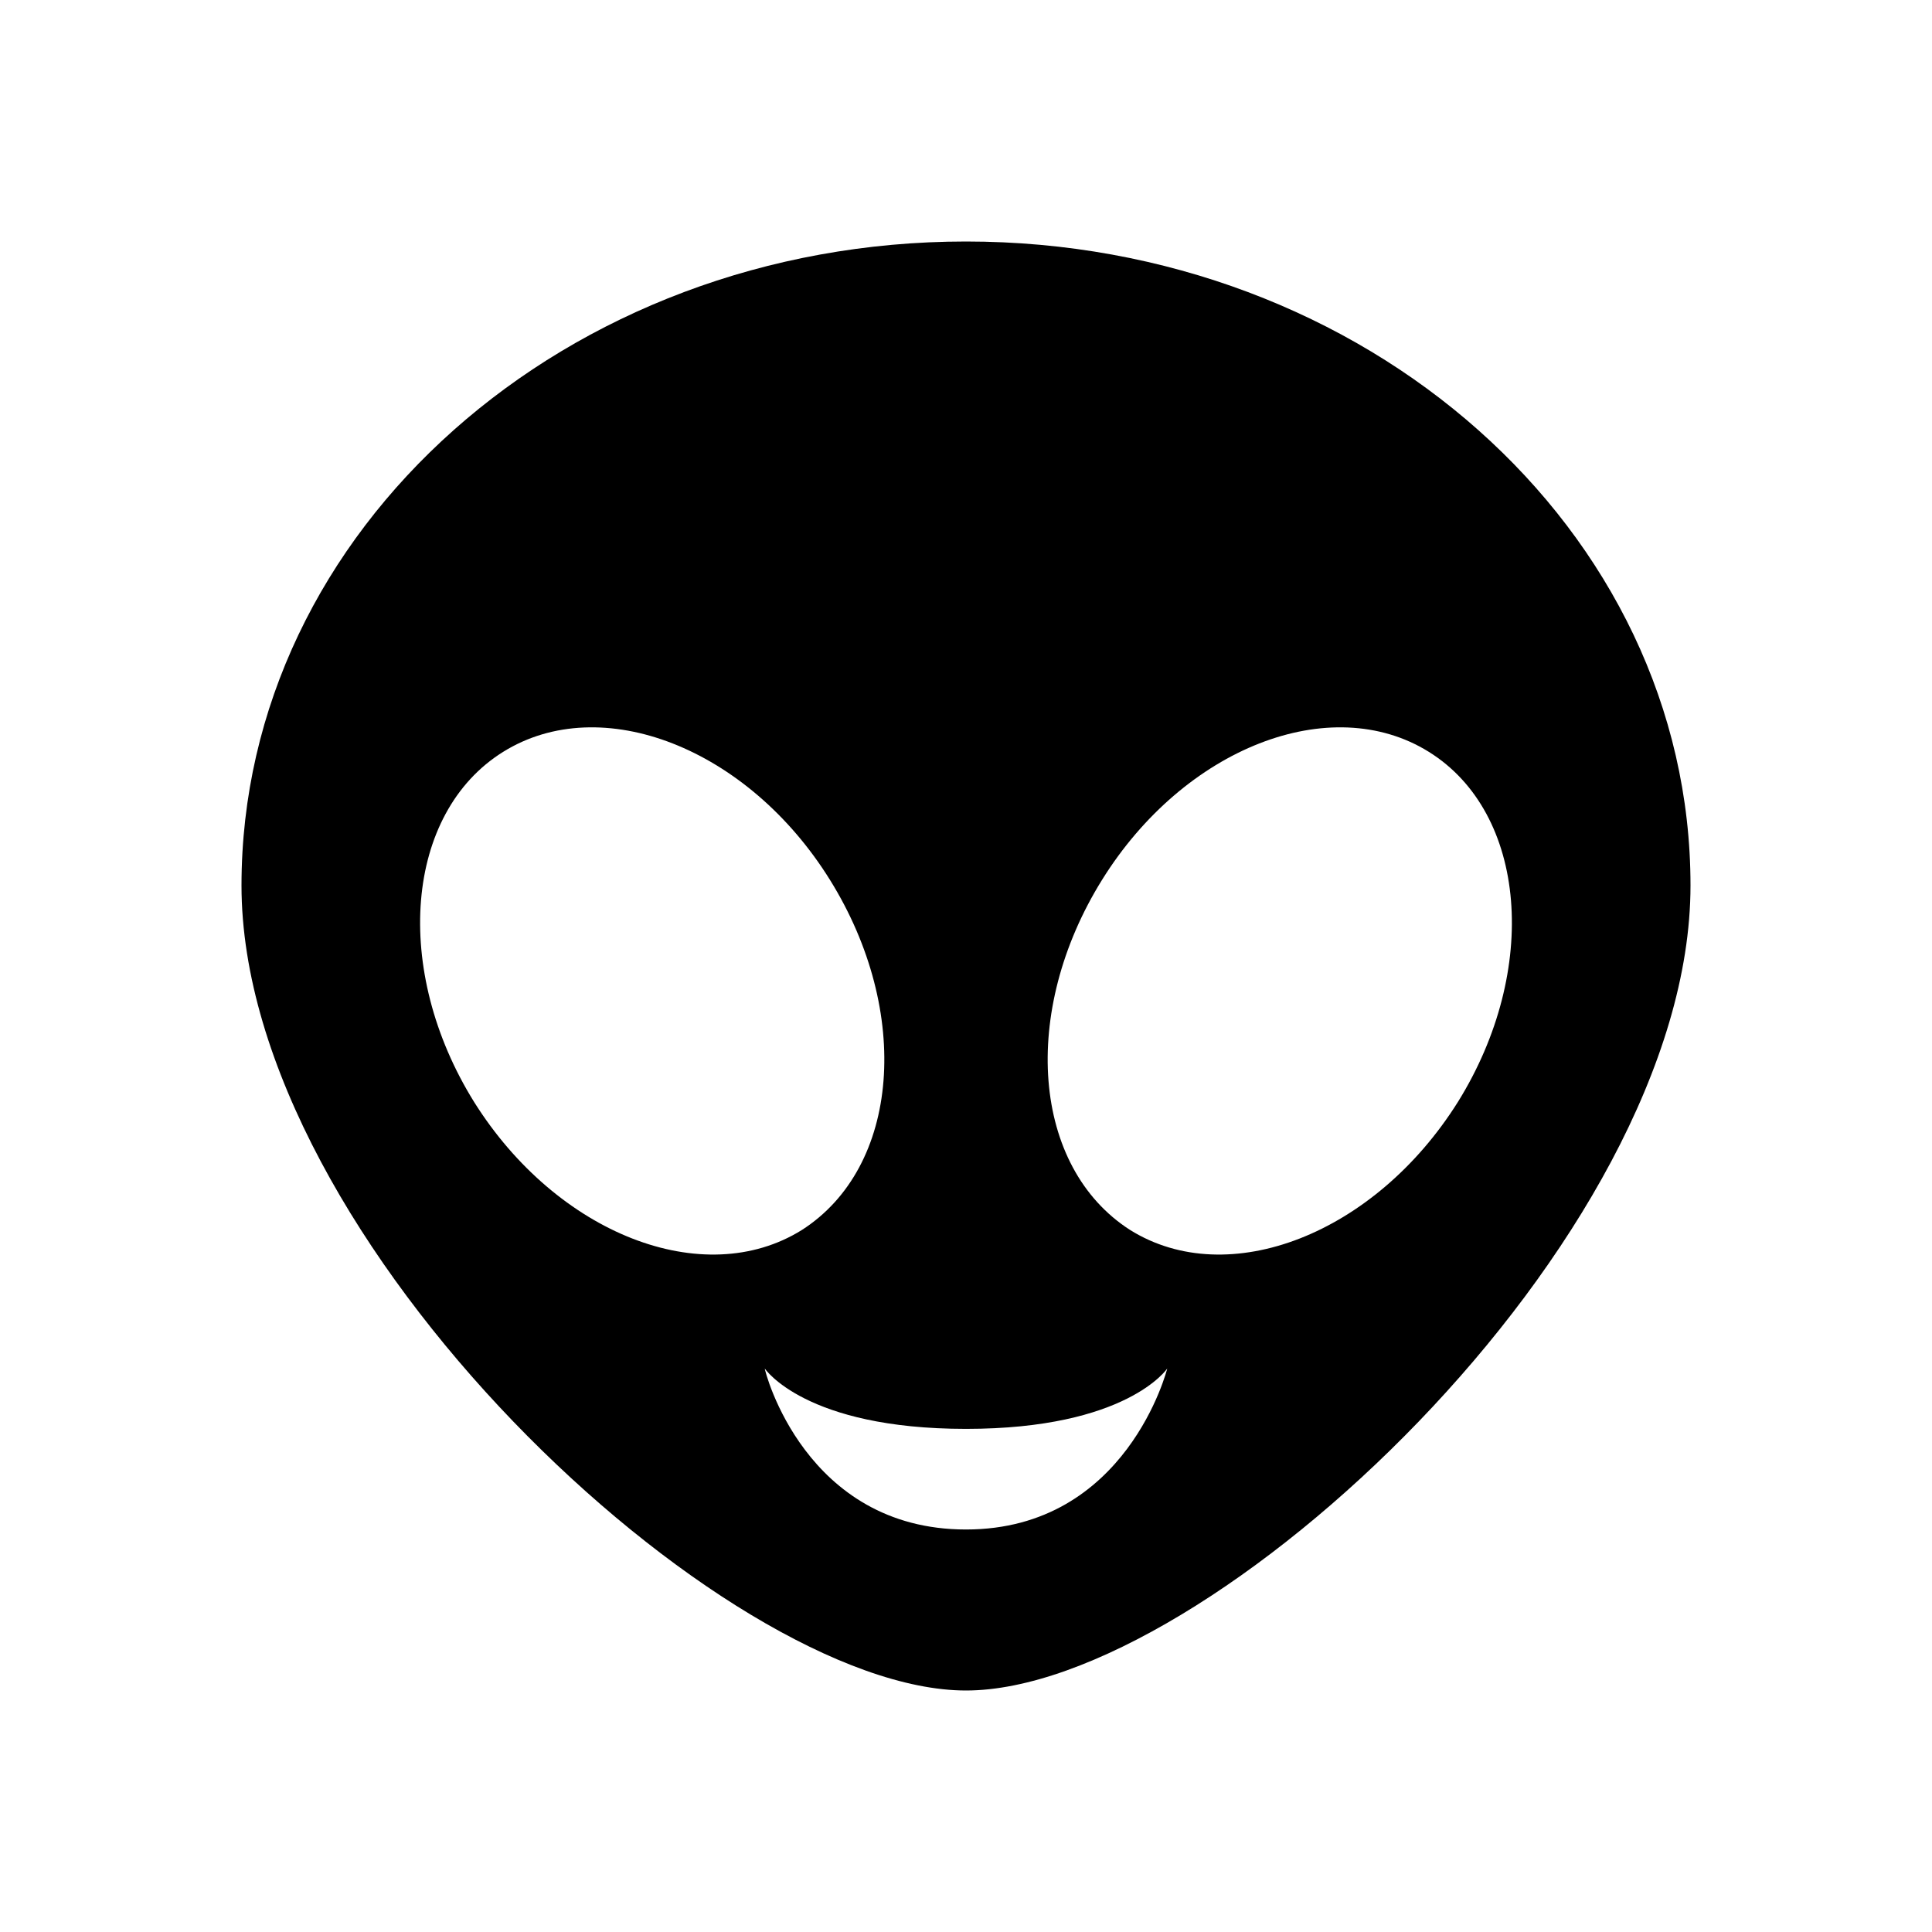 <?xml version="1.0" encoding="utf-8"?>
<!-- Generator: www.svgicons.com -->
<svg xmlns="http://www.w3.org/2000/svg" width="800" height="800" viewBox="0 0 24 24">
<path fill="currentColor" d="M12 3c4.97 0 9 3.58 9 8s-6 10-9 10s-9-5.58-9-10s4.03-8 9-8m-1.69 7.93C9.29 9.29 7.47 8.58 6.25 9.34s-1.38 2.71-.36 4.35c1.03 1.64 2.85 2.35 4.07 1.59c1.22-.78 1.37-2.71.35-4.35m3.38 0c-1.02 1.64-.87 3.57.35 4.35c1.22.76 3.04.05 4.07-1.59c1.02-1.64.86-3.59-.36-4.35s-3.04-.05-4.06 1.59M12 17.75c-2 0-2.5-.75-2.5-.75c0 .03.5 2 2.5 2s2.5-2 2.5-2s-.5.75-2.5.75"/>
</svg>